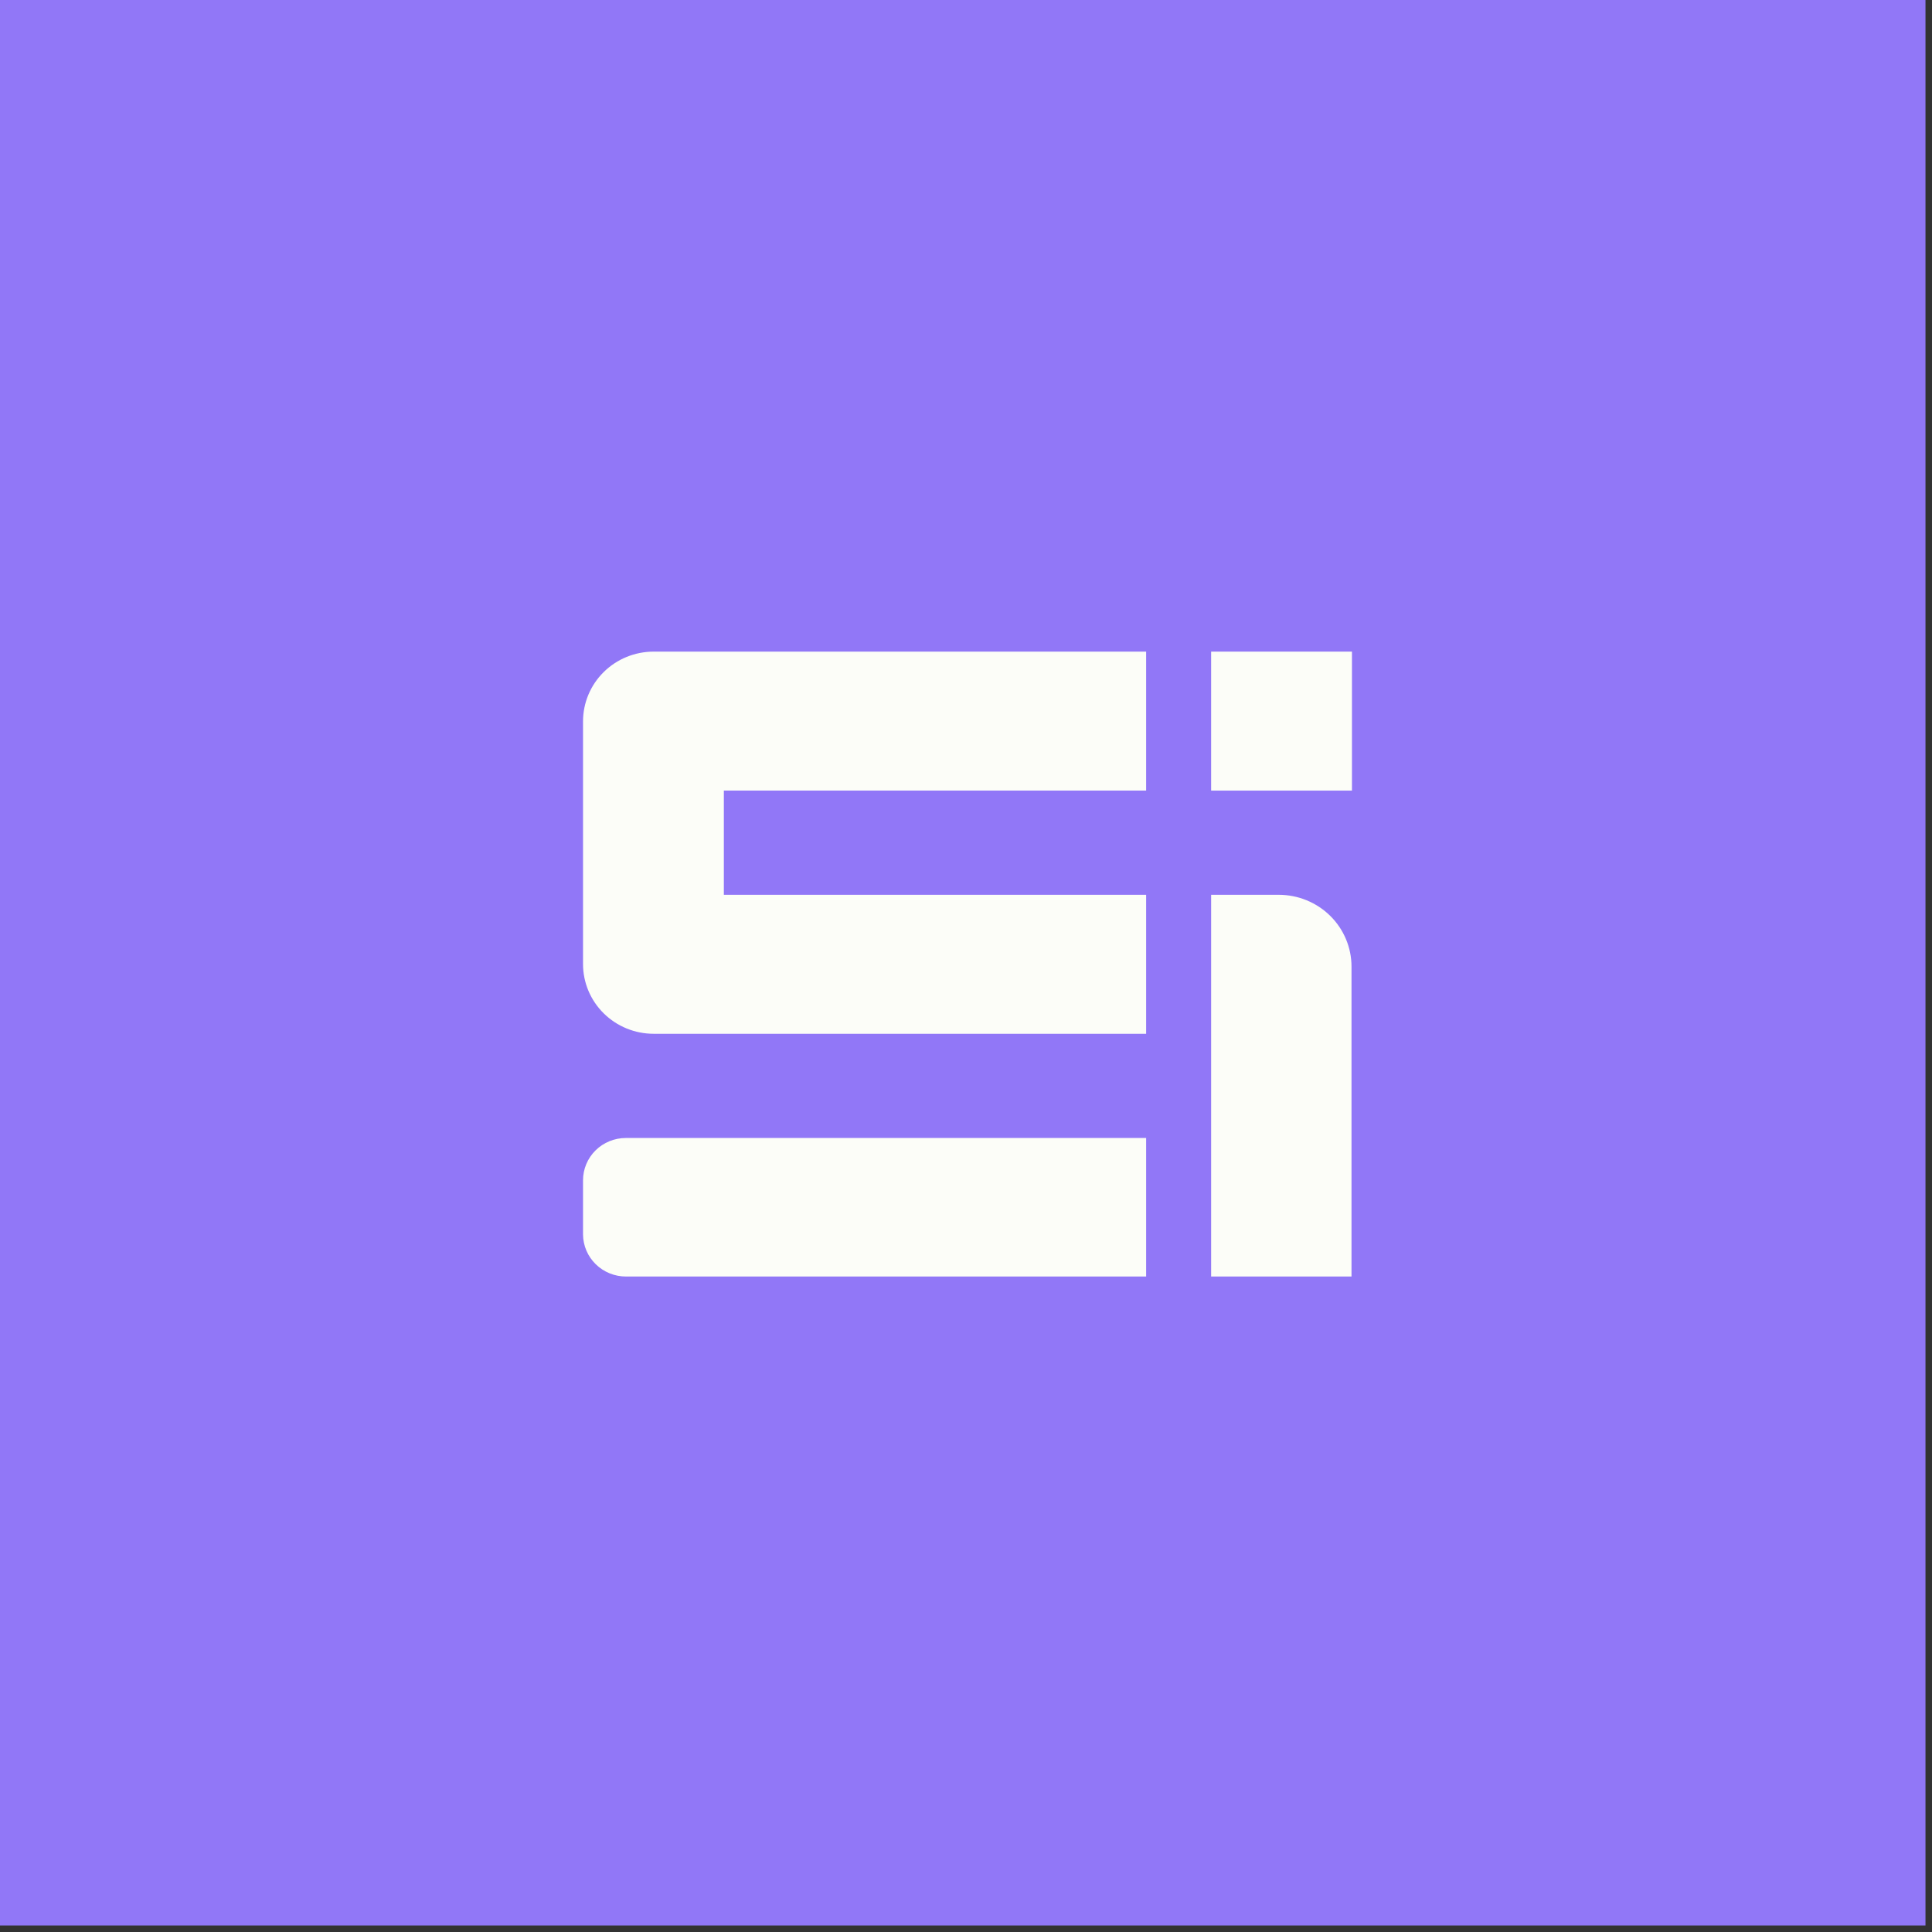 <svg width="169" height="169" viewBox="0 0 169 169" fill="none" xmlns="http://www.w3.org/2000/svg">
<rect x="0" y="0" width="169" height="169" fill="#333333" stroke="none"/>
<rect width="168.43" height="168.43" fill="#9177F7"/>
<path d="M54.744 99.545H100.258V111.663H54.758C53.766 111.663 52.814 111.276 52.11 110.586C51.406 109.896 51.007 108.96 51 107.981V103.241C51 102.26 51.395 101.32 52.097 100.627C52.799 99.934 53.751 99.545 54.744 99.545Z" fill="#FCFDF8"/>
<path d="M63.318 69.157H100.258V57H57.179C55.54 57 53.968 57.642 52.81 58.786C51.651 59.93 51 61.481 51 63.098V84.331C51 85.948 51.651 87.499 52.81 88.643C53.968 89.787 55.54 90.429 57.179 90.429H100.258V78.272H63.318V69.157Z" fill="#FCFDF8"/>
<path d="M118.261 57H105.943V69.157H118.261V57Z" fill="#FCFDF8"/>
<path d="M105.943 78.272H111.858C113.545 78.272 115.164 78.934 116.358 80.112C117.551 81.29 118.222 82.888 118.222 84.553V111.662H105.943V78.272Z" fill="#FCFDF8"/>
</svg>
